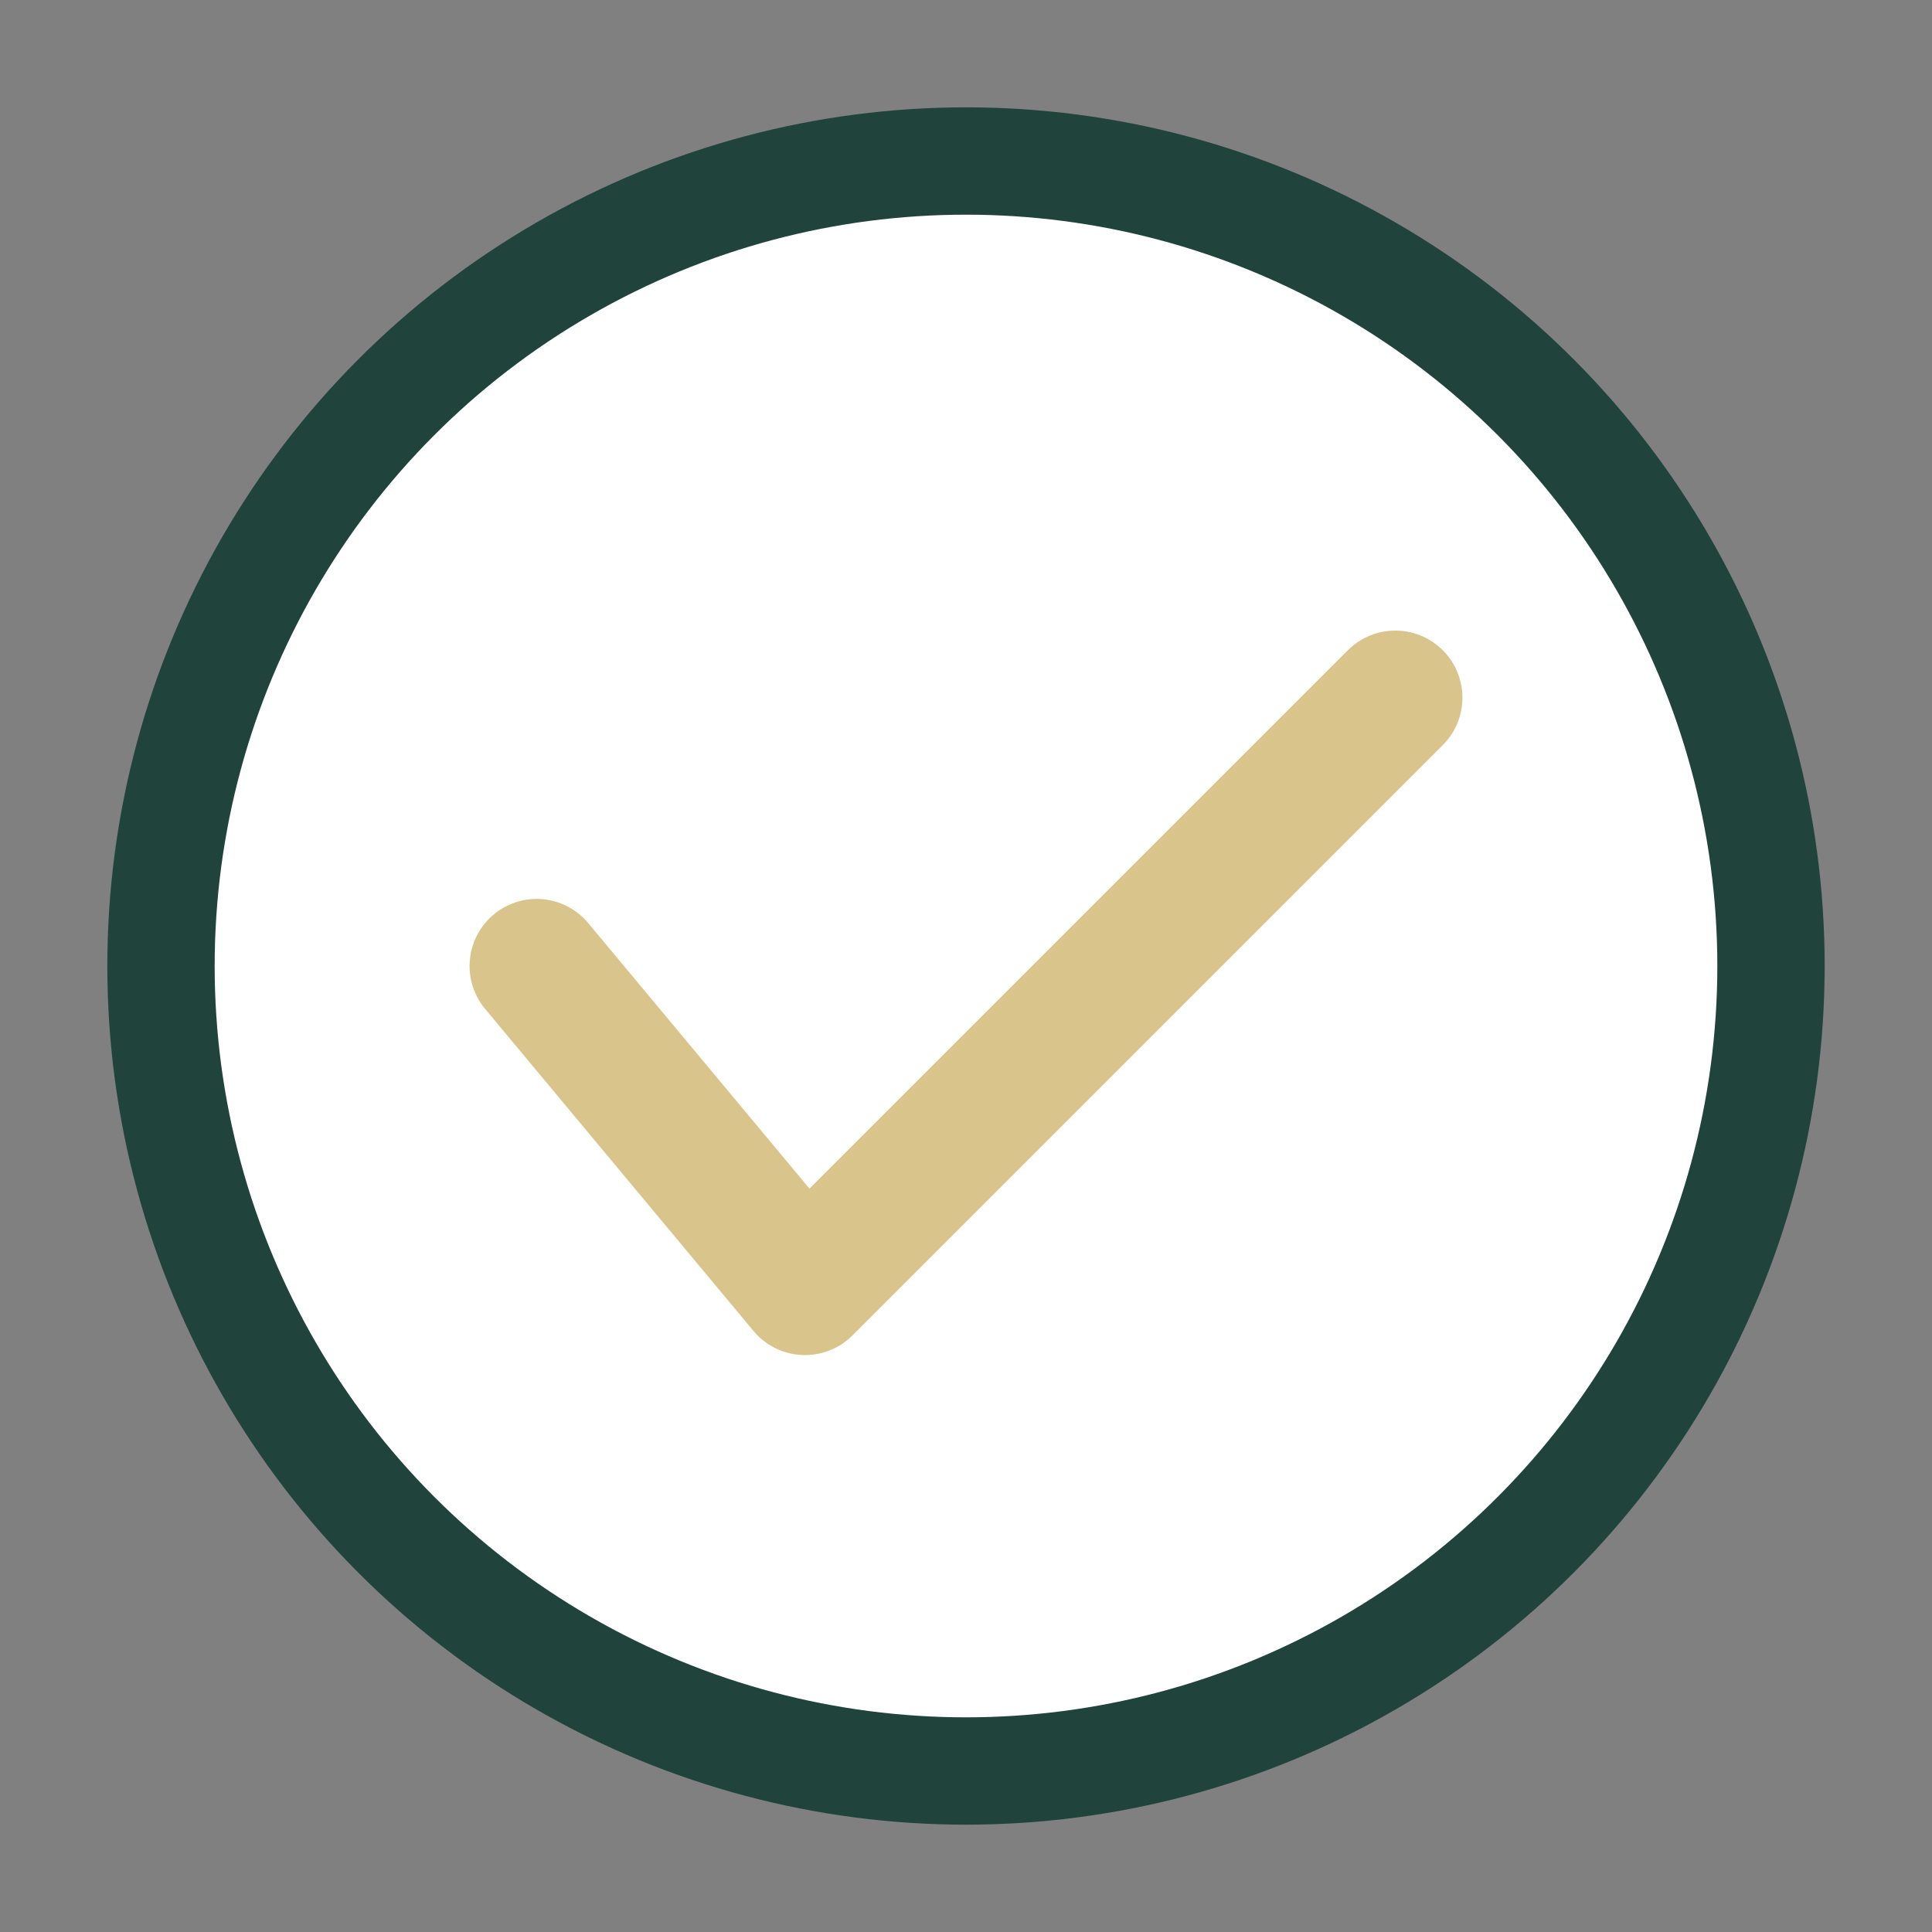 <?xml version="1.0" encoding="UTF-8"?>
<svg xmlns="http://www.w3.org/2000/svg" width="36" height="36" viewBox="0 0 36 36"><rect x="0" y="0" width="36" height="36" fill="#808080" stroke="none"/><circle cx="18" cy="18" r="15" fill="#fff" stroke="#20443B" stroke-width="2"/><path d="M10 18l5 6 11-11" fill="none" stroke="#D9C48B" stroke-width="2.5" stroke-linecap="round" stroke-linejoin="round"/></svg>